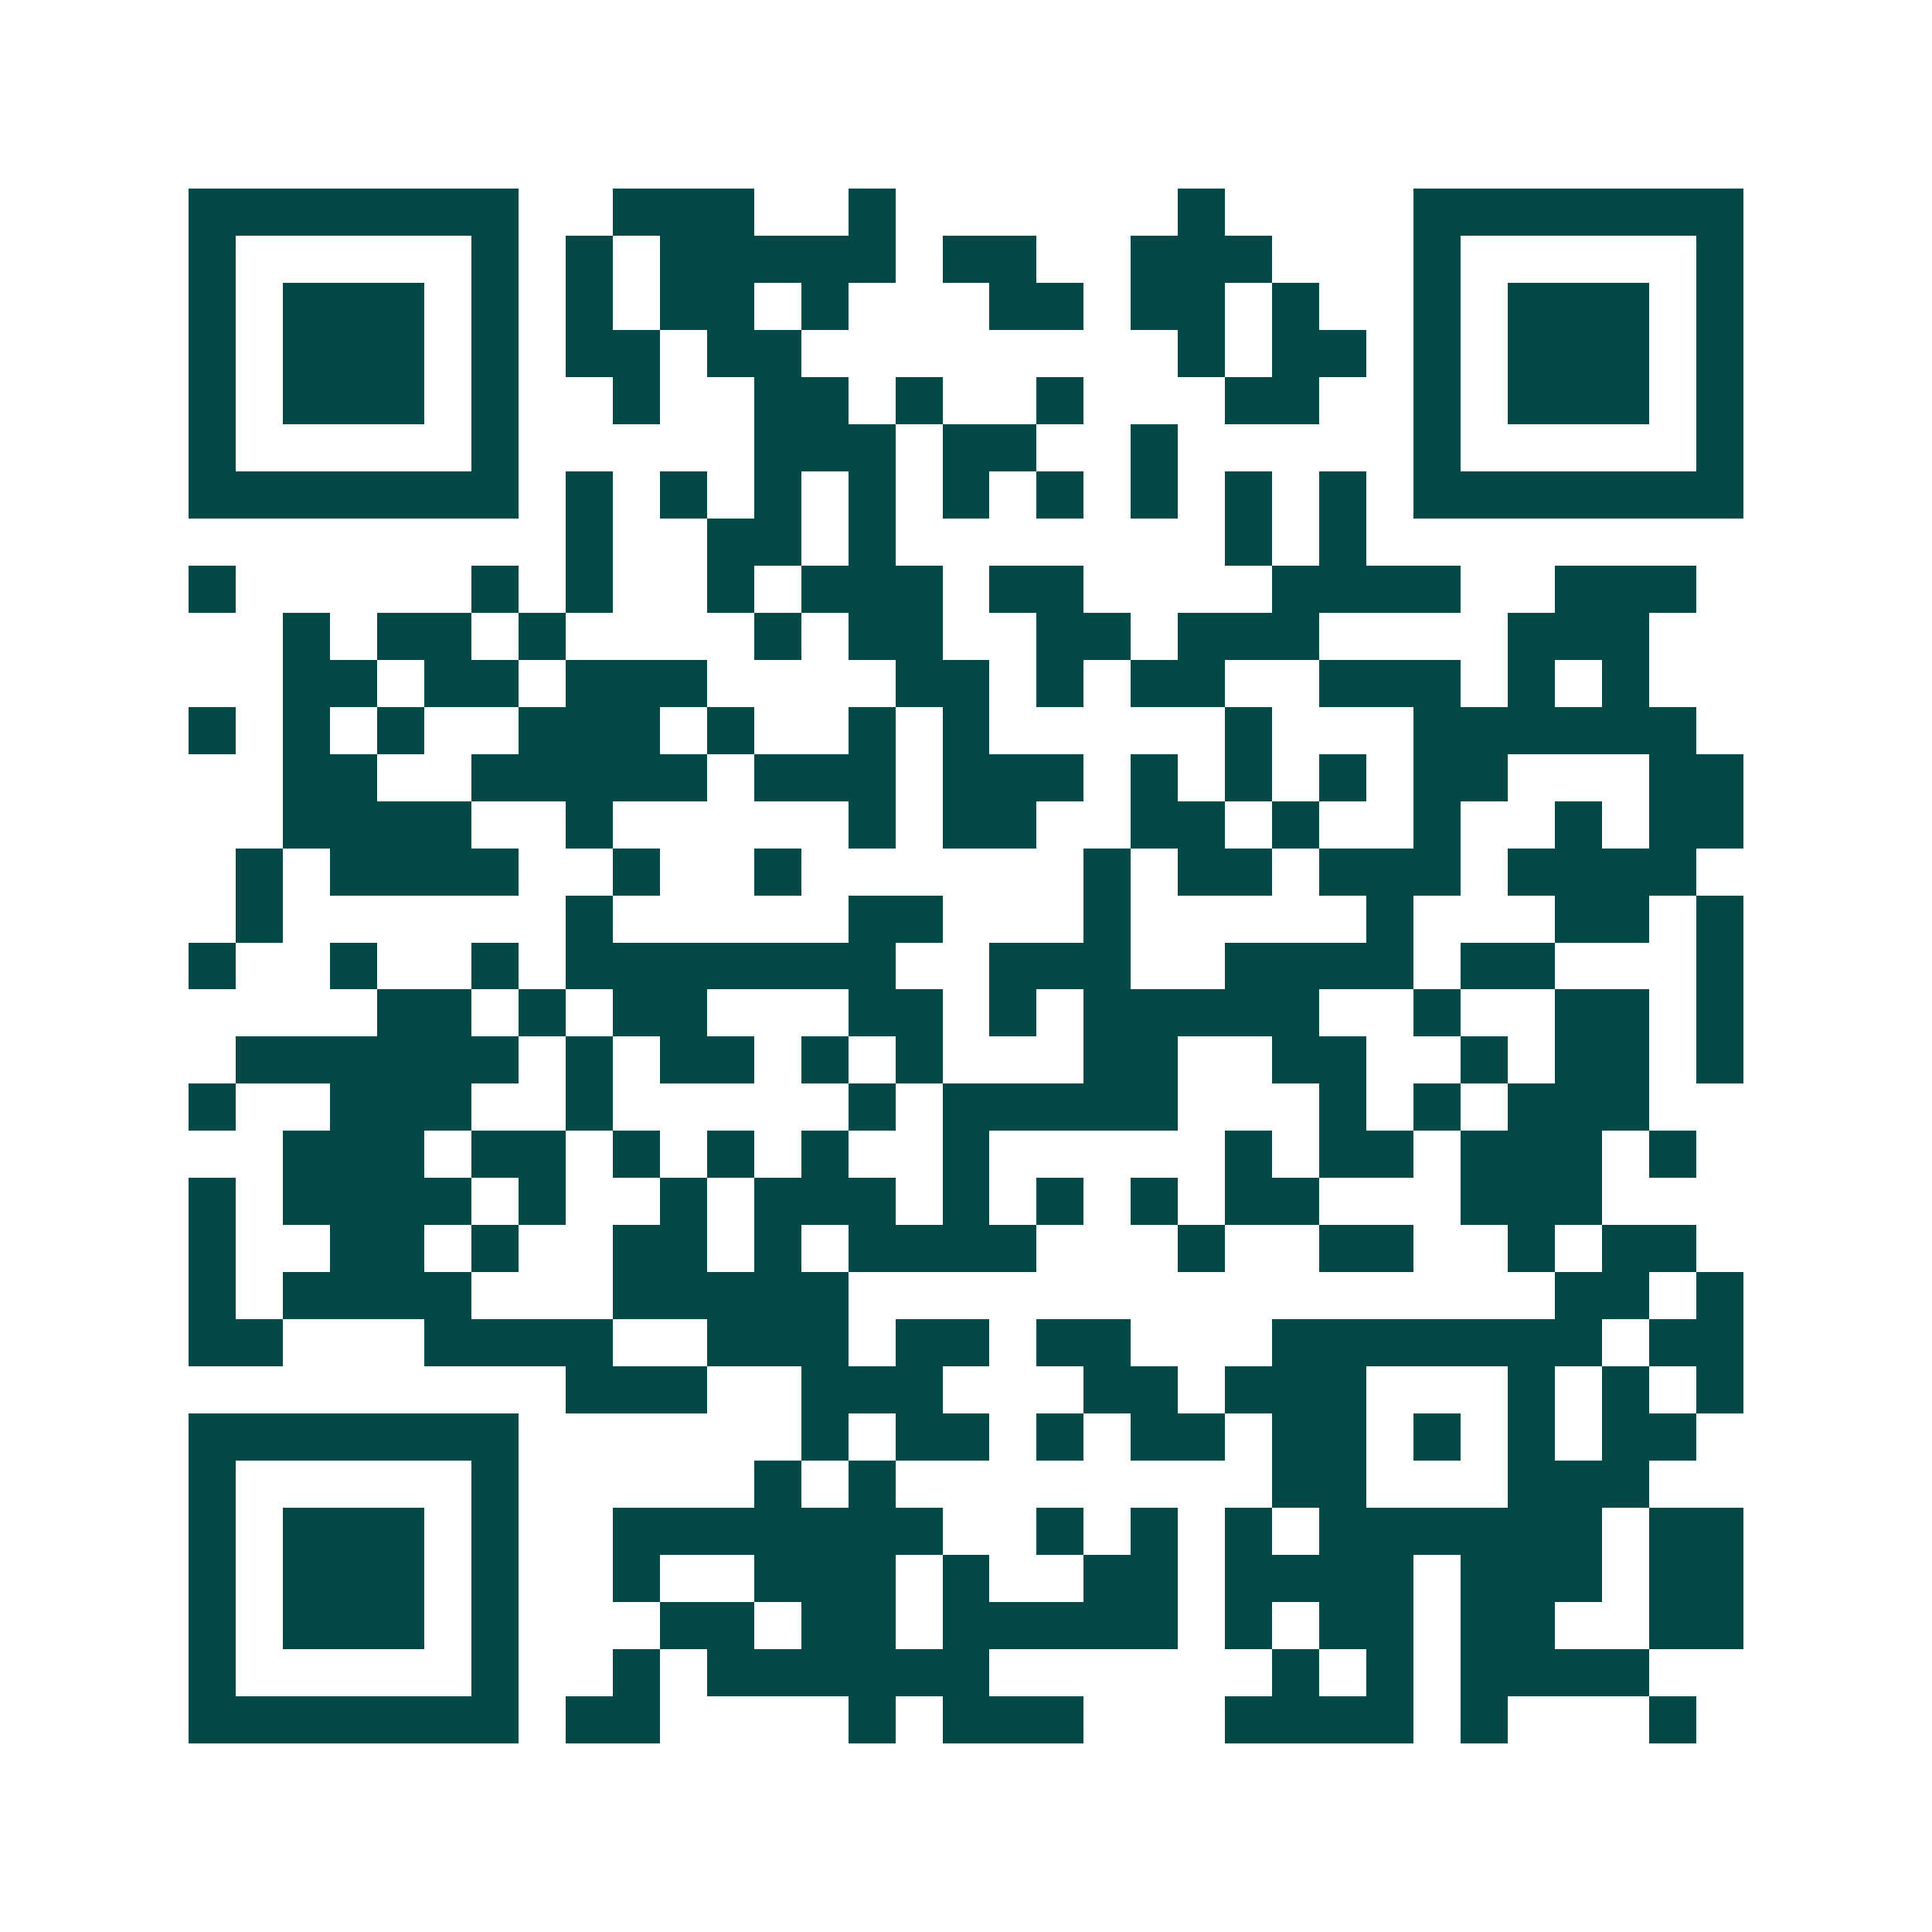 <svg xmlns="http://www.w3.org/2000/svg" width="200" height="200" viewBox="0 0 41 41" shape-rendering="crispEdges"><path fill="#ffffff" d="M0 0h41v41H0z"/><path stroke="#014847" d="M4 4.5h7m2 0h3m2 0h1m6 0h1m4 0h7M4 5.5h1m5 0h1m1 0h1m1 0h5m1 0h2m2 0h3m3 0h1m5 0h1M4 6.5h1m1 0h3m1 0h1m1 0h1m1 0h2m1 0h1m3 0h2m1 0h2m1 0h1m2 0h1m1 0h3m1 0h1M4 7.5h1m1 0h3m1 0h1m1 0h2m1 0h2m8 0h1m1 0h2m1 0h1m1 0h3m1 0h1M4 8.5h1m1 0h3m1 0h1m2 0h1m2 0h2m1 0h1m2 0h1m3 0h2m2 0h1m1 0h3m1 0h1M4 9.5h1m5 0h1m5 0h3m1 0h2m2 0h1m5 0h1m5 0h1M4 10.5h7m1 0h1m1 0h1m1 0h1m1 0h1m1 0h1m1 0h1m1 0h1m1 0h1m1 0h1m1 0h7M12 11.5h1m2 0h2m1 0h1m7 0h1m1 0h1M4 12.5h1m5 0h1m1 0h1m2 0h1m1 0h3m1 0h2m4 0h4m2 0h3M6 13.5h1m1 0h2m1 0h1m4 0h1m1 0h2m2 0h2m1 0h3m4 0h3M6 14.5h2m1 0h2m1 0h3m4 0h2m1 0h1m1 0h2m2 0h3m1 0h1m1 0h1M4 15.5h1m1 0h1m1 0h1m2 0h3m1 0h1m2 0h1m1 0h1m5 0h1m3 0h6M6 16.5h2m2 0h5m1 0h3m1 0h3m1 0h1m1 0h1m1 0h1m1 0h2m3 0h2M6 17.5h4m2 0h1m5 0h1m1 0h2m2 0h2m1 0h1m2 0h1m2 0h1m1 0h2M5 18.5h1m1 0h4m2 0h1m2 0h1m6 0h1m1 0h2m1 0h3m1 0h4M5 19.5h1m6 0h1m5 0h2m3 0h1m5 0h1m3 0h2m1 0h1M4 20.5h1m2 0h1m2 0h1m1 0h7m2 0h3m2 0h4m1 0h2m3 0h1M8 21.5h2m1 0h1m1 0h2m3 0h2m1 0h1m1 0h5m2 0h1m2 0h2m1 0h1M5 22.5h6m1 0h1m1 0h2m1 0h1m1 0h1m3 0h2m2 0h2m2 0h1m1 0h2m1 0h1M4 23.5h1m2 0h3m2 0h1m5 0h1m1 0h5m3 0h1m1 0h1m1 0h3M6 24.5h3m1 0h2m1 0h1m1 0h1m1 0h1m2 0h1m5 0h1m1 0h2m1 0h3m1 0h1M4 25.5h1m1 0h4m1 0h1m2 0h1m1 0h3m1 0h1m1 0h1m1 0h1m1 0h2m3 0h3M4 26.5h1m2 0h2m1 0h1m2 0h2m1 0h1m1 0h4m3 0h1m2 0h2m2 0h1m1 0h2M4 27.5h1m1 0h4m3 0h5m15 0h2m1 0h1M4 28.5h2m3 0h4m2 0h3m1 0h2m1 0h2m3 0h7m1 0h2M12 29.5h3m2 0h3m3 0h2m1 0h3m3 0h1m1 0h1m1 0h1M4 30.5h7m6 0h1m1 0h2m1 0h1m1 0h2m1 0h2m1 0h1m1 0h1m1 0h2M4 31.5h1m5 0h1m5 0h1m1 0h1m8 0h2m3 0h3M4 32.5h1m1 0h3m1 0h1m2 0h7m2 0h1m1 0h1m1 0h1m1 0h6m1 0h2M4 33.5h1m1 0h3m1 0h1m2 0h1m2 0h3m1 0h1m2 0h2m1 0h4m1 0h3m1 0h2M4 34.5h1m1 0h3m1 0h1m3 0h2m1 0h2m1 0h5m1 0h1m1 0h2m1 0h2m2 0h2M4 35.5h1m5 0h1m2 0h1m1 0h6m6 0h1m1 0h1m1 0h4M4 36.5h7m1 0h2m4 0h1m1 0h3m3 0h4m1 0h1m3 0h1"/></svg>
